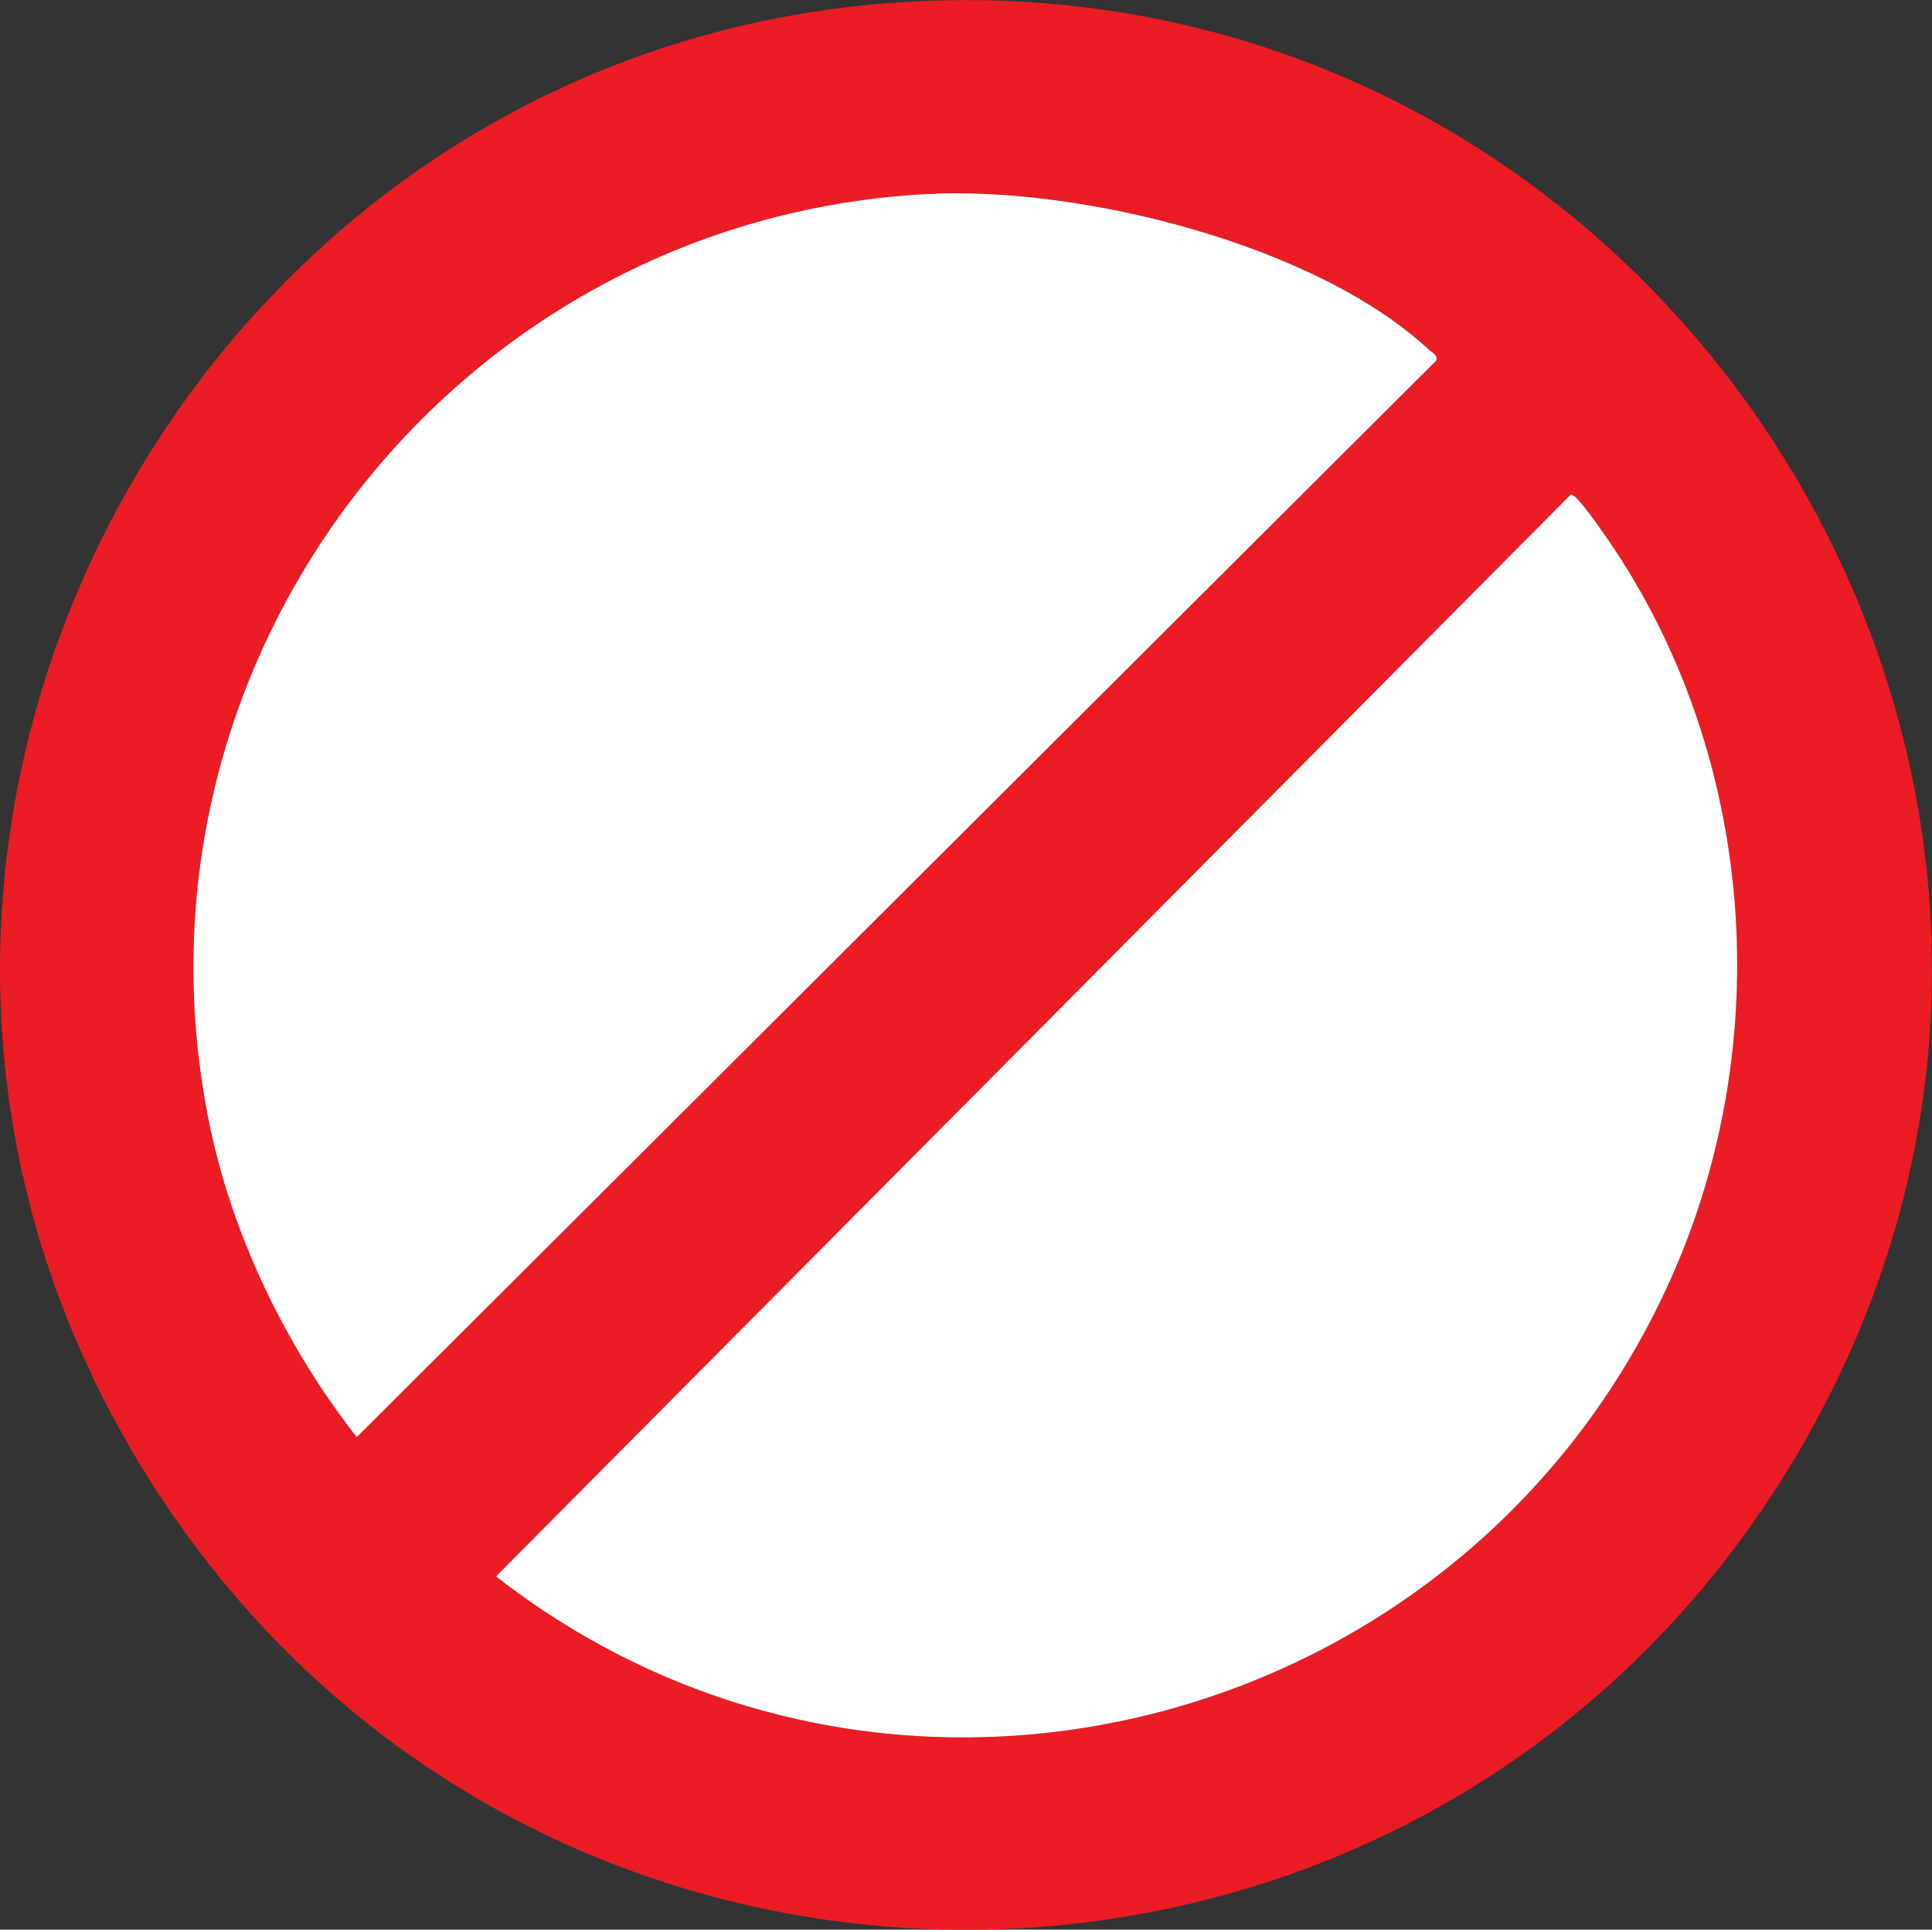 <?xml version="1.0" encoding="UTF-8"?>
<svg id="Capa_2" data-name="Capa 2" xmlns="http://www.w3.org/2000/svg" viewBox="0 0 87.14 87.02">
  <rect x="0" y="0" width="87.14" height="87.02" fill="#333333" stroke="none"/>
  <defs>
    <style>
      .cls-1 {
        fill: #fff;
      }

      .cls-2 {
        fill: #ec1c24;
      }
    </style>
  </defs>
  <g id="Capa_1-2" data-name="Capa 1">
    <g>
      <path class="cls-2" d="M40.96.08c34.46-1.98,57.79,35.48,40.13,65.45-16.89,28.66-58.2,28.66-75.08,0C-10.47,37.57,8.83,1.92,40.96.08ZM41.81,8.75C20.6,9.88,5.21,29.65,9.42,50.55c1.04,5.14,3.46,10.14,6.67,14.25l48.7-48.56c.04-.25-.2-.34-.34-.48-5.15-4.77-15.78-7.39-22.64-7.02ZM70.85,22.3l-48.48,48.79c17.96,13.98,44.21,6.91,53.17-13.83,4.65-10.77,3.51-23.73-3.29-33.32-.2-.28-1.17-1.69-1.4-1.64Z"/>
      <path class="cls-1" d="M41.81,8.75c6.85-.37,17.49,2.24,22.64,7.02.14.13.39.23.34.48l-48.7,48.56c-3.21-4.11-5.63-9.1-6.67-14.25C5.21,29.65,20.6,9.88,41.81,8.75Z"/>
      <path class="cls-1" d="M70.85,22.3c.23-.05,1.2,1.36,1.4,1.64,6.81,9.59,7.94,22.55,3.29,33.32-8.96,20.74-35.21,27.81-53.17,13.83l48.48-48.79Z"/>
    </g>
  </g>
</svg>